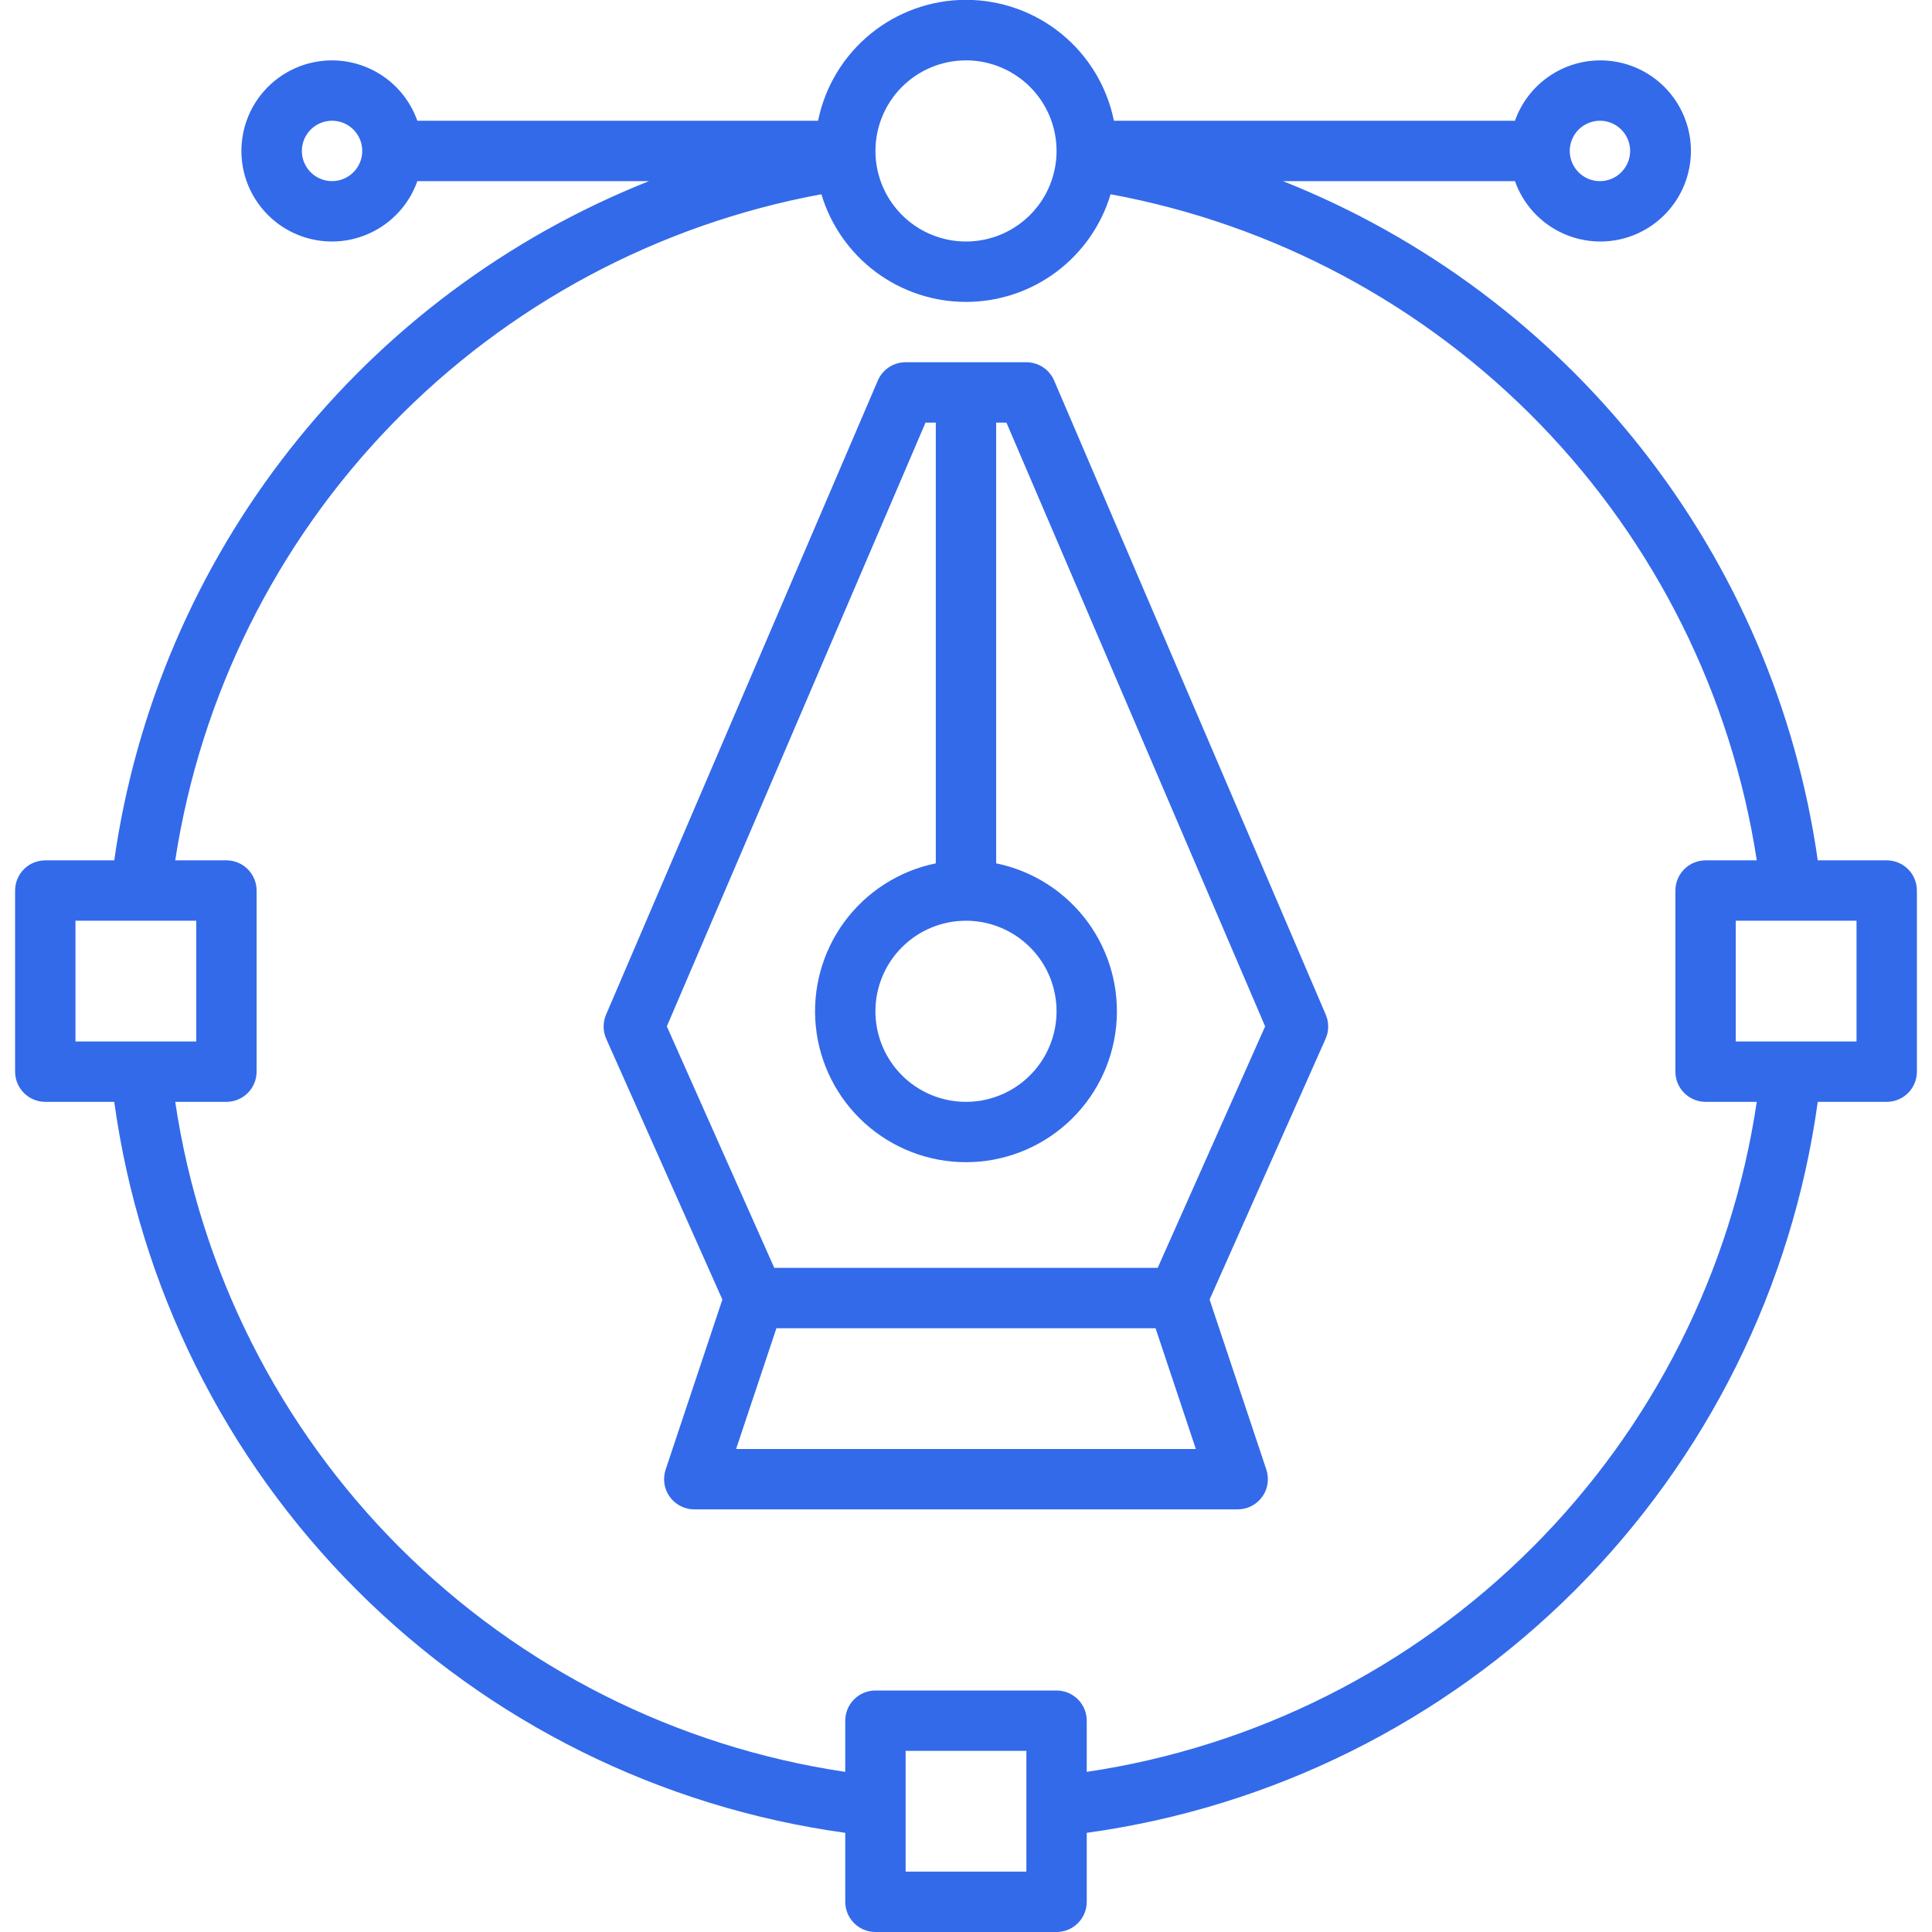 <svg width="60" height="60" viewBox="0 0 60 60" fill="none" xmlns="http://www.w3.org/2000/svg">
<g clip-path="url(#clip0_1_11790)">
<path d="M32.737 11.817C32.664 11.649 32.544 11.505 32.391 11.404C32.237 11.303 32.058 11.25 31.874 11.25H28.124C27.941 11.25 27.761 11.303 27.608 11.404C27.455 11.505 27.334 11.649 27.262 11.817L18.824 31.505C18.773 31.623 18.746 31.751 18.746 31.88C18.746 32.009 18.773 32.136 18.824 32.255L22.434 40.359L20.671 45.642C20.625 45.783 20.612 45.933 20.634 46.08C20.657 46.227 20.714 46.366 20.801 46.486C20.888 46.607 21.002 46.705 21.135 46.772C21.267 46.84 21.413 46.875 21.562 46.875H38.437C38.585 46.875 38.732 46.84 38.864 46.772C38.996 46.705 39.111 46.607 39.198 46.486C39.285 46.366 39.342 46.227 39.364 46.08C39.387 45.933 39.374 45.783 39.328 45.642L37.565 40.359L41.17 32.255C41.221 32.136 41.248 32.009 41.248 31.88C41.248 31.751 41.221 31.623 41.17 31.505L32.737 11.817ZM29.999 28.594C30.556 28.594 31.099 28.759 31.562 29.068C32.024 29.377 32.385 29.816 32.598 30.33C32.811 30.844 32.866 31.409 32.758 31.955C32.649 32.501 32.381 33.002 31.988 33.395C31.595 33.788 31.094 34.056 30.548 34.165C30.003 34.273 29.437 34.218 28.923 34.005C28.409 33.792 27.97 33.431 27.661 32.969C27.352 32.506 27.187 31.962 27.187 31.406C27.187 30.66 27.483 29.945 28.011 29.418C28.538 28.89 29.253 28.594 29.999 28.594ZM22.86 45L24.112 41.25H35.887L37.138 45H22.86ZM35.953 39.375H24.046L20.709 31.875L28.743 13.125H29.062V26.812C27.924 27.045 26.912 27.692 26.224 28.627C25.535 29.563 25.219 30.721 25.336 31.876C25.452 33.032 25.994 34.103 26.856 34.882C27.718 35.661 28.838 36.093 29.999 36.093C31.161 36.093 32.281 35.661 33.143 34.882C34.005 34.103 34.546 33.032 34.663 31.876C34.78 30.721 34.463 29.563 33.775 28.627C33.086 27.692 32.075 27.045 30.937 26.812V13.125H31.256L39.29 31.875L35.953 39.375Z" fill="#336AEA"/>
<path d="M58.594 26.719H56.452C55.788 22.051 53.902 17.642 50.985 13.938C48.069 10.233 44.225 7.366 39.844 5.625H47.048C47.27 6.251 47.705 6.778 48.277 7.113C48.849 7.449 49.522 7.572 50.176 7.46C50.83 7.347 51.423 7.008 51.85 6.5C52.278 5.993 52.513 5.351 52.513 4.688C52.513 4.024 52.278 3.382 51.85 2.875C51.423 2.368 50.83 2.028 50.176 1.916C49.522 1.803 48.849 1.926 48.277 2.262C47.705 2.597 47.27 3.125 47.048 3.75H34.594C34.379 2.69 33.804 1.738 32.967 1.053C32.129 0.369 31.081 -0.005 30 -0.005C28.919 -0.005 27.871 0.369 27.034 1.053C26.196 1.738 25.621 2.69 25.406 3.75H12.961C12.74 3.125 12.305 2.597 11.732 2.262C11.16 1.926 10.488 1.803 9.834 1.916C9.18 2.028 8.587 2.368 8.159 2.875C7.731 3.382 7.497 4.024 7.497 4.688C7.497 5.351 7.731 5.993 8.159 6.5C8.587 7.008 9.18 7.347 9.834 7.46C10.488 7.572 11.16 7.449 11.732 7.113C12.305 6.778 12.74 6.251 12.961 5.625H20.156C15.775 7.366 11.931 10.233 9.015 13.938C6.098 17.642 4.212 22.051 3.548 26.719H1.406C1.158 26.719 0.919 26.818 0.743 26.993C0.568 27.169 0.469 27.408 0.469 27.656V33.281C0.469 33.53 0.568 33.768 0.743 33.944C0.919 34.12 1.158 34.219 1.406 34.219H3.548C4.34 39.96 6.987 45.285 11.085 49.384C15.183 53.482 20.509 56.129 26.25 56.92V59.063C26.25 59.311 26.349 59.55 26.525 59.725C26.7 59.901 26.939 60 27.188 60H32.812C33.061 60 33.3 59.901 33.475 59.725C33.651 59.55 33.75 59.311 33.75 59.063V56.92C39.491 56.129 44.817 53.482 48.915 49.384C53.013 45.285 55.66 39.96 56.452 34.219H58.594C58.842 34.219 59.081 34.12 59.257 33.944C59.432 33.768 59.531 33.53 59.531 33.281V27.656C59.531 27.408 59.432 27.169 59.257 26.993C59.081 26.818 58.842 26.719 58.594 26.719ZM49.688 3.75C49.873 3.75 50.054 3.805 50.208 3.908C50.362 4.011 50.483 4.157 50.554 4.329C50.625 4.5 50.643 4.689 50.607 4.87C50.571 5.052 50.481 5.219 50.35 5.35C50.219 5.482 50.052 5.571 49.87 5.607C49.688 5.643 49.5 5.625 49.329 5.554C49.157 5.483 49.011 5.363 48.908 5.208C48.805 5.054 48.75 4.873 48.75 4.688C48.75 4.439 48.849 4.2 49.025 4.025C49.2 3.849 49.439 3.75 49.688 3.75ZM30 1.875C30.556 1.875 31.1 2.04 31.562 2.349C32.025 2.658 32.386 3.097 32.598 3.611C32.811 4.125 32.867 4.691 32.758 5.236C32.65 5.782 32.382 6.283 31.989 6.676C31.595 7.07 31.094 7.338 30.549 7.446C30.003 7.555 29.438 7.499 28.924 7.286C28.41 7.073 27.971 6.713 27.662 6.25C27.352 5.788 27.188 5.244 27.188 4.688C27.188 3.942 27.484 3.226 28.011 2.699C28.539 2.171 29.254 1.875 30 1.875ZM10.312 5.625C10.127 5.625 9.946 5.57 9.792 5.467C9.637 5.364 9.517 5.218 9.446 5.046C9.375 4.875 9.357 4.687 9.393 4.505C9.429 4.323 9.518 4.156 9.65 4.025C9.781 3.894 9.948 3.804 10.13 3.768C10.312 3.732 10.5 3.75 10.671 3.821C10.843 3.892 10.989 4.013 11.092 4.167C11.195 4.321 11.25 4.502 11.25 4.688C11.25 4.936 11.151 5.175 10.975 5.35C10.8 5.526 10.561 5.625 10.312 5.625ZM2.344 28.594H6.094V32.344H2.344V28.594ZM31.875 58.125H28.125V54.375H31.875V58.125ZM33.75 55.027V53.438C33.75 53.189 33.651 52.95 33.475 52.775C33.3 52.599 33.061 52.5 32.812 52.5H27.188C26.939 52.5 26.7 52.599 26.525 52.775C26.349 52.95 26.25 53.189 26.25 53.438V55.027C21.009 54.247 16.158 51.804 12.411 48.057C8.665 44.311 6.222 39.459 5.442 34.219H7.031C7.28 34.219 7.518 34.12 7.694 33.944C7.87 33.768 7.969 33.53 7.969 33.281V27.656C7.969 27.408 7.87 27.169 7.694 26.993C7.518 26.818 7.28 26.719 7.031 26.719H5.442C6.225 21.614 8.577 16.879 12.174 13.172C15.77 9.465 20.431 6.97 25.509 6.033C25.799 6.999 26.392 7.846 27.201 8.449C28.01 9.051 28.991 9.376 30 9.376C31.009 9.376 31.99 9.051 32.799 8.449C33.608 7.846 34.201 6.999 34.491 6.033C39.569 6.97 44.23 9.465 47.827 13.172C51.422 16.879 53.775 21.614 54.558 26.719H52.969C52.72 26.719 52.482 26.818 52.306 26.993C52.13 27.169 52.031 27.408 52.031 27.656V33.281C52.031 33.53 52.13 33.768 52.306 33.944C52.482 34.12 52.72 34.219 52.969 34.219H54.558C53.779 39.46 51.336 44.312 47.589 48.058C43.843 51.805 38.991 54.248 33.75 55.027ZM57.656 32.344H53.906V28.594H57.656V32.344Z" fill="#336AEA"/>
</g>
<defs>
<clipPath id="clip0_1_11790">
<rect width="60" height="60" fill="white"/>
</clipPath>
</defs>
</svg>
